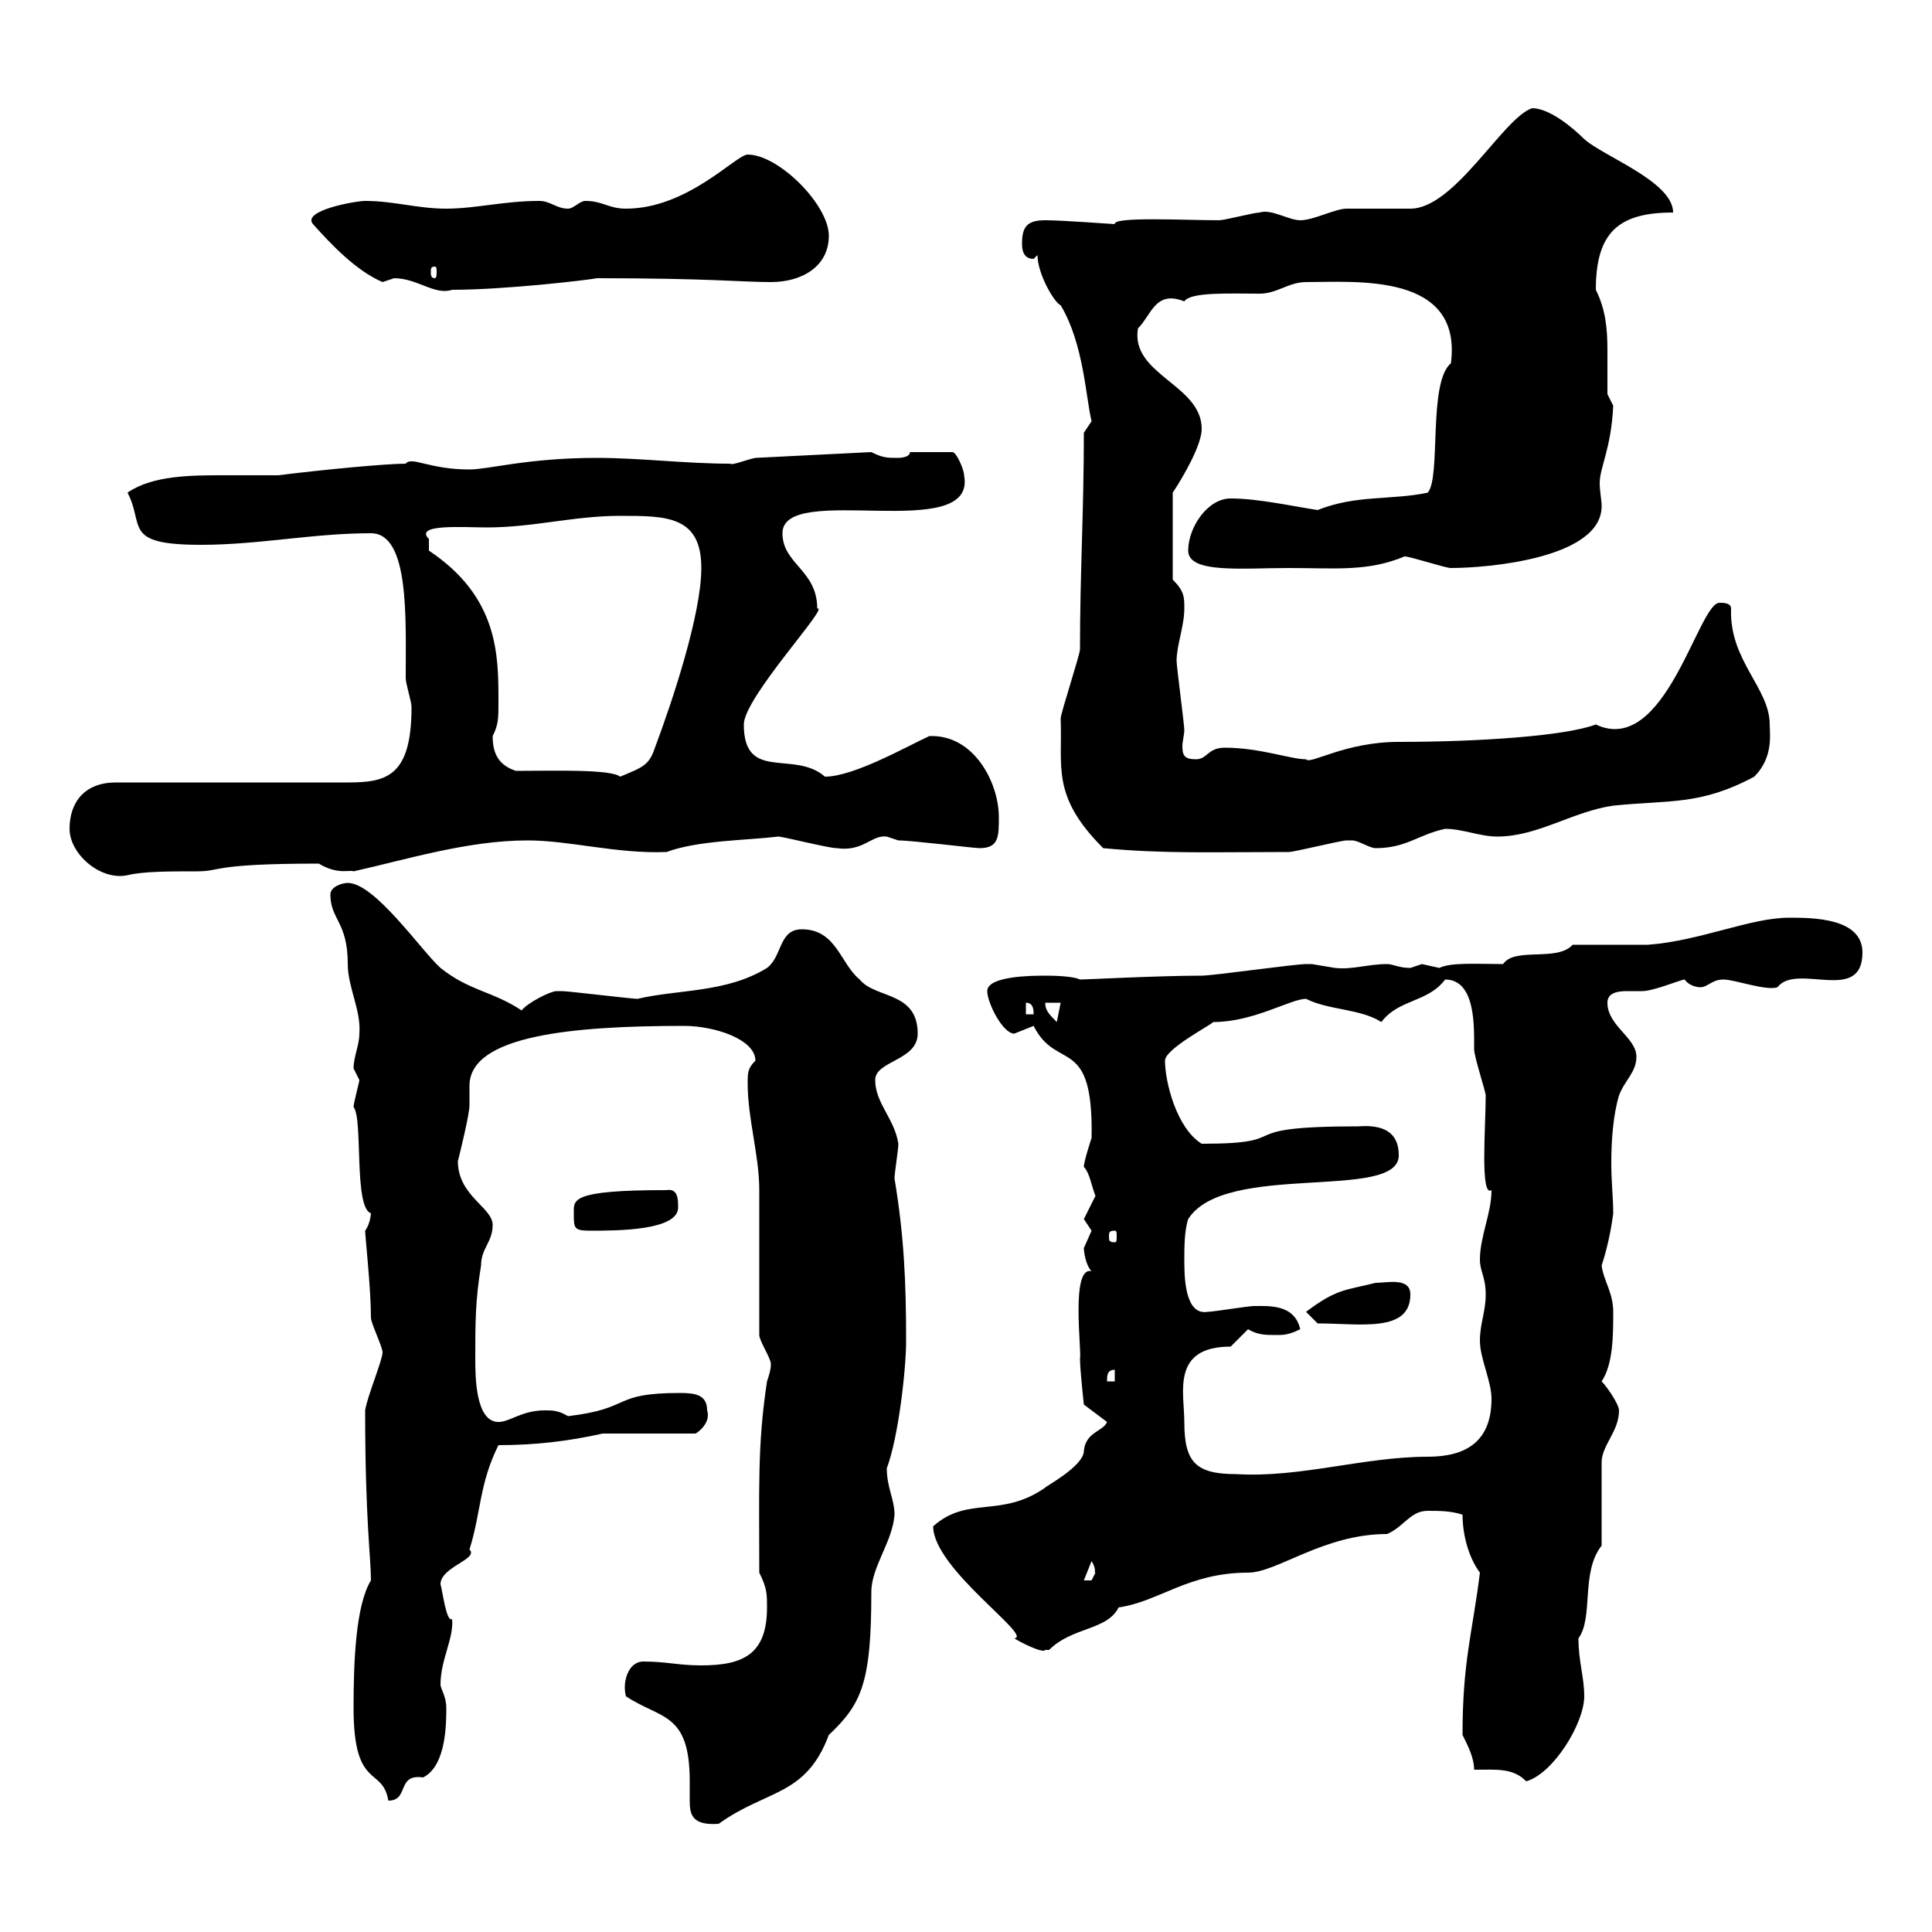 <svg xmlns="http://www.w3.org/2000/svg" xmlns:xlink="http://www.w3.org/1999/xlink" width="300" height="300"><path d="M97.20 263.40C102.60 267 107.10 265.80 107.10 276.60C107.10 277.80 107.10 278.40 107.10 279.60C107.10 281.70 107.40 283.50 111.60 283.20C119.10 277.80 125.10 279 128.70 269.40C133.80 264.60 135.30 261.30 135.30 247.20C135.30 243.30 138.60 239.40 138.90 235.20C138.90 232.80 137.70 231 137.70 228C139.50 223.20 140.70 212.70 140.70 208.20C140.70 199.20 140.40 192 138.90 183C138.90 182.10 139.50 178.50 139.50 177.60C138.90 173.70 135.90 171.30 135.90 167.70C135.90 164.70 142.50 164.70 142.50 160.50C142.50 153.90 135.90 155.10 133.50 152.10C130.50 149.70 129.90 144.30 124.50 144.30C120.90 144.30 121.50 148.50 119.10 150.30C112.80 154.20 105.30 153.60 99 155.10C98.10 155.10 88.20 153.90 87.30 153.90C87.30 153.90 87.30 153.90 86.40 153.90C85.50 153.90 81.90 155.70 81 156.90C76.50 153.90 72.90 153.90 68.40 150.30C65.40 147.60 58.20 137.10 54 137.10C53.10 137.10 51.30 137.70 51.30 138.90C51.30 142.80 54 143.10 54 149.70C54 153.30 56.10 156.90 55.80 160.50C55.80 162.30 54.90 164.10 54.90 165.90C54.90 165.90 55.80 167.70 55.80 167.70C55.80 168 54.90 171.30 54.90 171.90C56.40 173.70 54.90 187.50 57.60 188.40C57.60 188.10 57.60 189.90 56.70 191.10C56.70 192 57.60 200.10 57.60 204.60C57.60 205.50 59.40 209.10 59.40 210C59.40 211.20 57 216.90 56.70 219C56.70 236.10 57.60 241.80 57.60 245.40C55.20 249.30 54.90 258.30 54.90 265.20C54.90 278.10 59.40 274.20 60.30 279.60C63.60 279.60 61.50 275.40 65.70 276C69.30 274.20 69.30 267.60 69.30 265.20C69.30 263.40 68.40 262.20 68.40 261.60C68.40 257.70 70.50 254.40 70.20 251.40C69.30 252 68.70 246.90 68.40 246C68.40 243.30 74.40 242.10 72.90 240.60C74.70 234.90 74.40 230.40 77.40 224.40C83.10 224.40 88.20 223.80 93.60 222.60L108 222.60C108.60 222.30 110.40 220.80 109.80 219C109.80 216.60 108 216.30 105.60 216.30C94.80 216.30 98.40 218.70 88.20 219.90C86.70 219 85.80 219 84.60 219C81 219 79.20 220.80 77.40 220.80C73.80 220.80 73.80 213.60 73.80 210.90C73.80 205.50 73.80 201.90 74.70 196.50C74.70 193.80 76.50 192.90 76.50 190.20C76.50 187.50 71.10 185.70 71.10 180.30C71.40 179.10 72.90 173.10 72.90 171.60C72.90 170.40 72.90 169.50 72.90 168.60C72.90 160.80 88.80 159.30 106.20 159.30C111 159.30 117.30 161.40 117.30 164.70C116.10 165.90 116.10 166.50 116.10 168.30C116.10 173.70 117.90 179.40 117.90 184.80C117.90 188.40 117.90 203.70 117.90 207.30C117.90 208.20 119.70 210.90 119.70 211.80C119.70 212.70 119.40 213.60 119.10 214.50C117.60 224.40 117.90 231 117.90 244.20C119.10 246.60 119.10 247.50 119.10 249.60C119.10 256.80 115.50 258.60 108.90 258.60C105.30 258.60 103.50 258 99.90 258C97.50 258 96.60 261.30 97.20 263.40ZM228.90 274.80C232.50 274.80 234.90 274.50 237 276.60C241.20 275.40 246 267.60 246 263.40C246 260.40 245.10 258 245.10 254.40C247.50 251.10 245.40 244.20 248.70 240C248.70 238.20 248.70 228.90 248.70 227.10C248.70 224.40 251.40 222.30 251.40 219C251.40 218.10 249.60 215.40 248.70 214.50C250.50 211.80 250.50 207.30 250.50 203.70C250.50 200.70 249 198.90 248.70 196.50C249.60 193.80 250.20 190.80 250.50 188.40C250.50 186 250.20 183.60 250.20 180.60C250.20 177 250.50 173.10 251.40 170.10C252.30 167.70 254.10 166.50 254.10 164.10C254.10 161.10 249.60 159.30 249.60 155.70C249.60 154.20 251.10 153.90 252.60 153.90C253.80 153.90 254.40 153.90 255 153.90C256.80 153.90 261 152.10 261.60 152.10C262.20 153 263.40 153.30 264 153.30C265.20 153.30 265.80 152.10 267.60 152.10C269.40 152.10 274.20 153.90 276 153.30C279 149.40 289.20 156 289.20 147.90C289.20 142.50 281.40 142.50 277.80 142.50C271.80 142.50 264 146.10 255.90 146.70L244.20 146.70C241.80 149.40 235.20 147 233.40 149.70C229.50 149.70 225.30 149.40 223.50 150.30C223.50 150.30 220.80 149.70 220.80 149.70C220.80 149.70 219 150.30 219 150.30C217.20 150.30 216.30 149.70 215.40 149.70C212.40 149.70 210 150.60 207.30 150.30C207.30 150.30 203.70 149.70 203.70 149.70C202.80 149.70 202.80 149.70 202.80 149.70C201 149.70 188.40 151.50 186.60 151.50C180 151.50 168.60 152.10 167.70 152.10C166.50 151.50 162.90 151.50 162.30 151.50C160.50 151.50 153.30 151.50 153.30 153.90C153.30 155.70 155.70 160.50 157.50 160.50C157.50 160.50 160.50 159.30 160.50 159.30C164.10 166.50 169.80 160.50 169.50 176.70C169.50 176.70 168.30 180.30 168.30 181.20C169.20 182.10 169.50 184.20 170.10 185.70C170.10 185.70 168.30 189.30 168.30 189.30C168.30 189.30 169.50 191.10 169.50 191.10C169.50 191.10 168.30 193.80 168.30 193.80C168.30 194.40 168.60 196.50 169.50 197.40C166.20 196.50 168 210 167.70 210.90C167.70 212.70 168.30 218.10 168.30 218.10L171.90 220.80C171.30 222.30 168.60 222.30 168.30 225.30C168.30 227.70 162 231 162.30 231C155.40 235.80 150.30 232.20 144.90 237C144.90 243.60 160.50 254.10 157.50 254.40C158.40 255 162 256.80 162.30 256.20C162.30 256.20 162.90 256.20 162.90 256.20C166.50 252.60 171.90 253.20 173.70 249.60C180 248.70 184.50 244.20 193.80 244.20C198.30 244.20 205.50 238.20 215.40 238.20C218.10 237 219 234.60 221.70 234.60C223.50 234.60 225.30 234.60 227.10 235.20C227.10 238.20 228 241.80 229.80 244.20C228.60 253.80 227.10 258 227.10 269.40C228 271.20 228.90 273 228.90 274.80ZM169.50 242.40C170.40 243.90 169.80 244.20 170.10 244.20C170.10 244.20 169.50 245.40 169.50 245.40C168.30 245.40 168.30 245.40 168.30 245.40ZM183.90 220.80C183.90 216.30 181.80 209.10 191.10 209.10C191.10 209.10 193.80 206.40 193.80 206.40C195.30 207.30 196.50 207.30 198.30 207.30C199.20 207.30 200.10 207.30 201.90 206.40C201 202.50 197.10 202.80 194.70 202.80C193.80 202.80 188.40 203.70 187.50 203.70C183.90 204.30 183.90 198 183.90 195.60C183.90 193.80 183.90 191.10 184.50 189.30C190.20 180.30 217.20 186.60 217.20 179.40C217.20 175.80 214.80 174.60 210.90 174.90C190.20 174.90 201.90 177.60 186.60 177.60C182.70 175.20 180.90 168 180.90 164.70C180.90 162.90 187.80 159.30 188.40 158.70C194.70 158.70 200.40 155.10 202.80 155.10C206.40 156.90 211.20 156.60 214.50 158.70C217.20 155.10 221.70 155.70 224.40 152.10C229.20 152.10 228.90 159.60 228.90 162.90C228.90 164.10 230.70 169.50 230.70 170.10C230.70 174.90 229.80 186 231.60 184.80C231.60 188.40 229.80 192 229.80 195.60C229.80 197.40 230.70 198.30 230.70 201C230.70 203.70 229.80 205.50 229.80 208.20C229.80 210.90 231.60 214.50 231.60 217.20C231.60 223.80 227.70 226.20 221.70 226.20C211.80 226.20 201.90 229.50 192 228.90C185.70 228.90 183.90 227.10 183.90 220.80ZM173.10 212.70L173.10 214.50L171.90 214.50C171.90 213.60 171.90 212.70 173.10 212.70ZM202.80 203.70L204.60 205.50C211.20 205.50 219 207 219 201C219 198.30 215.40 199.20 213.60 199.20C208.80 200.40 207.60 200.10 202.80 203.70ZM173.10 191.10C173.40 191.10 173.40 191.40 173.40 192C173.40 192.60 173.40 192.90 173.10 192.90C172.20 192.90 172.20 192.60 172.20 192C172.20 191.40 172.20 191.10 173.10 191.10ZM89.10 188.40C89.10 190.80 89.10 191.10 91.80 191.10C95.70 191.10 105.30 191.10 105.30 187.50C105.30 186.30 105.30 184.50 103.50 184.80C88.50 184.80 89.10 186.30 89.10 188.40ZM162.30 155.70L164.70 155.70L164.10 158.70C162.90 157.50 162.30 156.90 162.30 155.70ZM159.30 155.70C160.50 155.70 160.50 156.90 160.50 157.50L159.30 157.50ZM10.80 128.70C10.80 132.60 15.60 136.80 19.80 135.90C22.20 135.30 26.40 135.30 30.60 135.30C34.50 135.30 32.70 134.10 49.50 134.10C52.50 135.90 54.30 135 54.90 135.30C63 133.50 72.60 130.50 81.90 130.50C88.50 130.50 95.70 132.60 103.50 132.30C108.30 130.50 115.80 130.50 120.90 129.90C121.50 129.90 128.70 131.70 129.90 131.70C134.10 132.30 135.30 129.60 137.70 129.90C137.70 129.90 139.50 130.50 139.50 130.50C141.60 130.50 151.20 131.70 152.10 131.70C155.10 131.70 155.10 129.90 155.10 126.90C155.10 121.50 151.20 114 144.30 114.30C141 115.80 132.60 120.60 128.10 120.60C123.30 116.40 115.50 121.50 115.50 112.50C115.50 108.30 129 93.90 126.90 94.50C126.90 88.50 121.50 87.60 121.50 82.80C121.50 74.70 151.80 84.60 149.70 73.80C149.70 72.90 148.50 70.20 147.90 70.20L141.30 70.20C141.30 71.10 139.50 71.10 139.50 71.10C137.70 71.10 137.10 71.10 135.30 70.20L117.30 71.10C115.80 71.40 113.70 72.30 113.40 72C106.50 72 99.30 71.10 92.70 71.10C81.90 71.10 75.90 72.90 72.90 72.90C66.60 72.90 63.90 70.80 63 72C60 72 50.40 72.90 43.20 73.80C40.50 73.80 37.80 73.80 34.80 73.80C29.70 73.80 23.70 73.80 19.80 76.50C22.50 81.60 18.90 84.60 31.20 84.60C40.20 84.60 48.60 82.80 57.60 82.80C63.60 82.80 63 96 63 105.30C63 106.20 63.90 108.90 63.90 109.80C63.90 120.60 60 121.50 54 121.50L18 121.50C13.20 121.50 10.80 124.50 10.80 128.70ZM171.30 131.70C180.90 132.60 188.10 132.30 200.10 132.30C201 132.30 208.20 130.50 209.10 130.50C209.10 130.50 209.10 130.50 210 130.50C210.90 130.50 212.70 131.70 213.60 131.70C218.40 131.70 220.20 129.60 224.40 128.70C227.10 128.70 229.80 129.90 232.50 129.90C238.80 129.90 244.20 126 250.50 125.10C259.20 124.20 264 125.10 272.40 120.60C275.40 117.60 274.80 114 274.80 112.50C274.80 106.80 268.50 102.60 268.80 94.50C268.80 93.60 267.60 93.60 267 93.60C263.70 93.60 258.60 117.60 247.80 112.50C243 114.30 229.50 115.20 217.20 115.20C208.80 115.20 203.40 118.80 202.80 117.90C200.40 117.90 195.60 116.10 190.20 116.10C187.50 116.10 187.50 117.90 185.70 117.90C183.90 117.90 183.60 117.30 183.60 115.80C183.60 115.20 183.90 114 183.90 113.40C183.90 112.50 182.70 103.50 182.70 102.60C182.70 100.20 183.90 97.20 183.90 94.50C183.90 92.70 183.90 91.80 182.10 90L182.10 76.50C183.90 73.80 186.60 69 186.60 66.60C186.60 59.70 175.50 58.20 176.70 51C178.80 48.90 179.40 45 183.90 46.80C184.80 45.30 191.10 45.60 195.60 45.60C198.30 45.60 200.10 43.80 202.80 43.80C210.60 43.80 227.10 42.30 225.30 56.40C221.70 59.40 223.80 74.10 221.70 76.50C216 77.70 210.60 76.80 204.60 79.20C200.70 78.60 195.30 77.40 191.10 77.40C187.50 77.40 184.50 81.90 184.50 85.50C184.50 89.10 192.90 88.20 200.10 88.20C207.30 88.20 212.40 88.80 218.10 86.40C219 86.40 224.40 88.20 225.30 88.20C231 88.20 248.70 86.70 248.70 78.60C248.70 77.70 248.40 76.20 248.40 75C248.40 72.60 250.20 69.60 250.50 63C250.50 63 249.60 61.20 249.60 61.20C249.60 58.50 249.60 56.40 249.60 54.30C249.60 51 249.30 48 247.80 45C247.80 36 251.40 33 259.80 33C259.80 28.20 249 24.30 246 21.60C244.20 19.80 240.60 16.80 237.90 16.80C233.40 18.30 225.90 32.40 219 32.40C218.10 32.40 210 32.40 209.10 32.40C207.30 32.40 204 34.20 201.90 34.20C200.10 34.20 197.40 32.40 195.60 33C194.70 33 190.20 34.20 189.30 34.20C183.90 34.20 172.80 33.60 173.10 34.80C172.80 34.80 165 34.20 162.30 34.20C159.60 34.20 158.70 35.10 158.70 37.80C158.70 38.40 158.70 40.20 160.50 40.20C160.50 40.20 161.10 39.60 161.10 39.60C161.10 42.60 163.80 47.10 164.70 47.40C168.30 53.40 168.60 61.80 169.50 65.40L168.30 67.20C168.30 79.50 167.70 88.80 167.70 100.80C167.70 101.70 164.70 110.70 164.70 111.60C165 119.10 163.20 123.60 171.30 131.70ZM80.10 119.70C77.40 118.80 76.50 117 76.50 114.30C77.40 112.50 77.40 111.60 77.40 108.90C77.40 101.70 77.40 92.70 66.60 85.50C66.60 85.50 66.60 84.60 66.60 83.70C64.20 81.30 72 81.90 75.60 81.90C82.80 81.90 89.10 80.10 96.30 80.10C103.50 80.10 108.90 80.10 108.90 88.20C108.90 95.40 104.40 108.90 101.70 116.10C100.80 118.80 99.90 119.10 96.30 120.60C94.80 119.40 85.80 119.70 80.10 119.70ZM61.20 43.20C64.80 43.20 67.50 45.90 70.20 45C78.30 45 91.20 43.50 92.70 43.20C110.10 43.20 115.20 43.80 119.70 43.80C124.50 43.80 128.70 41.40 128.70 36.60C128.70 31.80 120.90 24 116.10 24C114.30 24 106.80 32.40 97.20 32.40C94.50 32.40 93.60 31.20 90.90 31.20C90 31.20 89.10 32.40 88.20 32.40C86.40 32.40 85.50 31.20 83.70 31.20C78.30 31.20 73.80 32.40 69.30 32.40C64.80 32.40 61.20 31.20 56.70 31.20C55.20 31.20 46.80 32.70 48.60 34.80C51.30 37.80 55.20 42 59.40 43.80C59.40 43.80 61.20 43.20 61.20 43.20ZM67.50 41.40C67.80 41.40 67.80 41.70 67.80 42.30C67.80 42.60 67.80 43.20 67.50 43.20C66.90 43.20 66.90 42.60 66.90 42.30C66.90 41.70 66.90 41.40 67.50 41.40Z"/></svg>